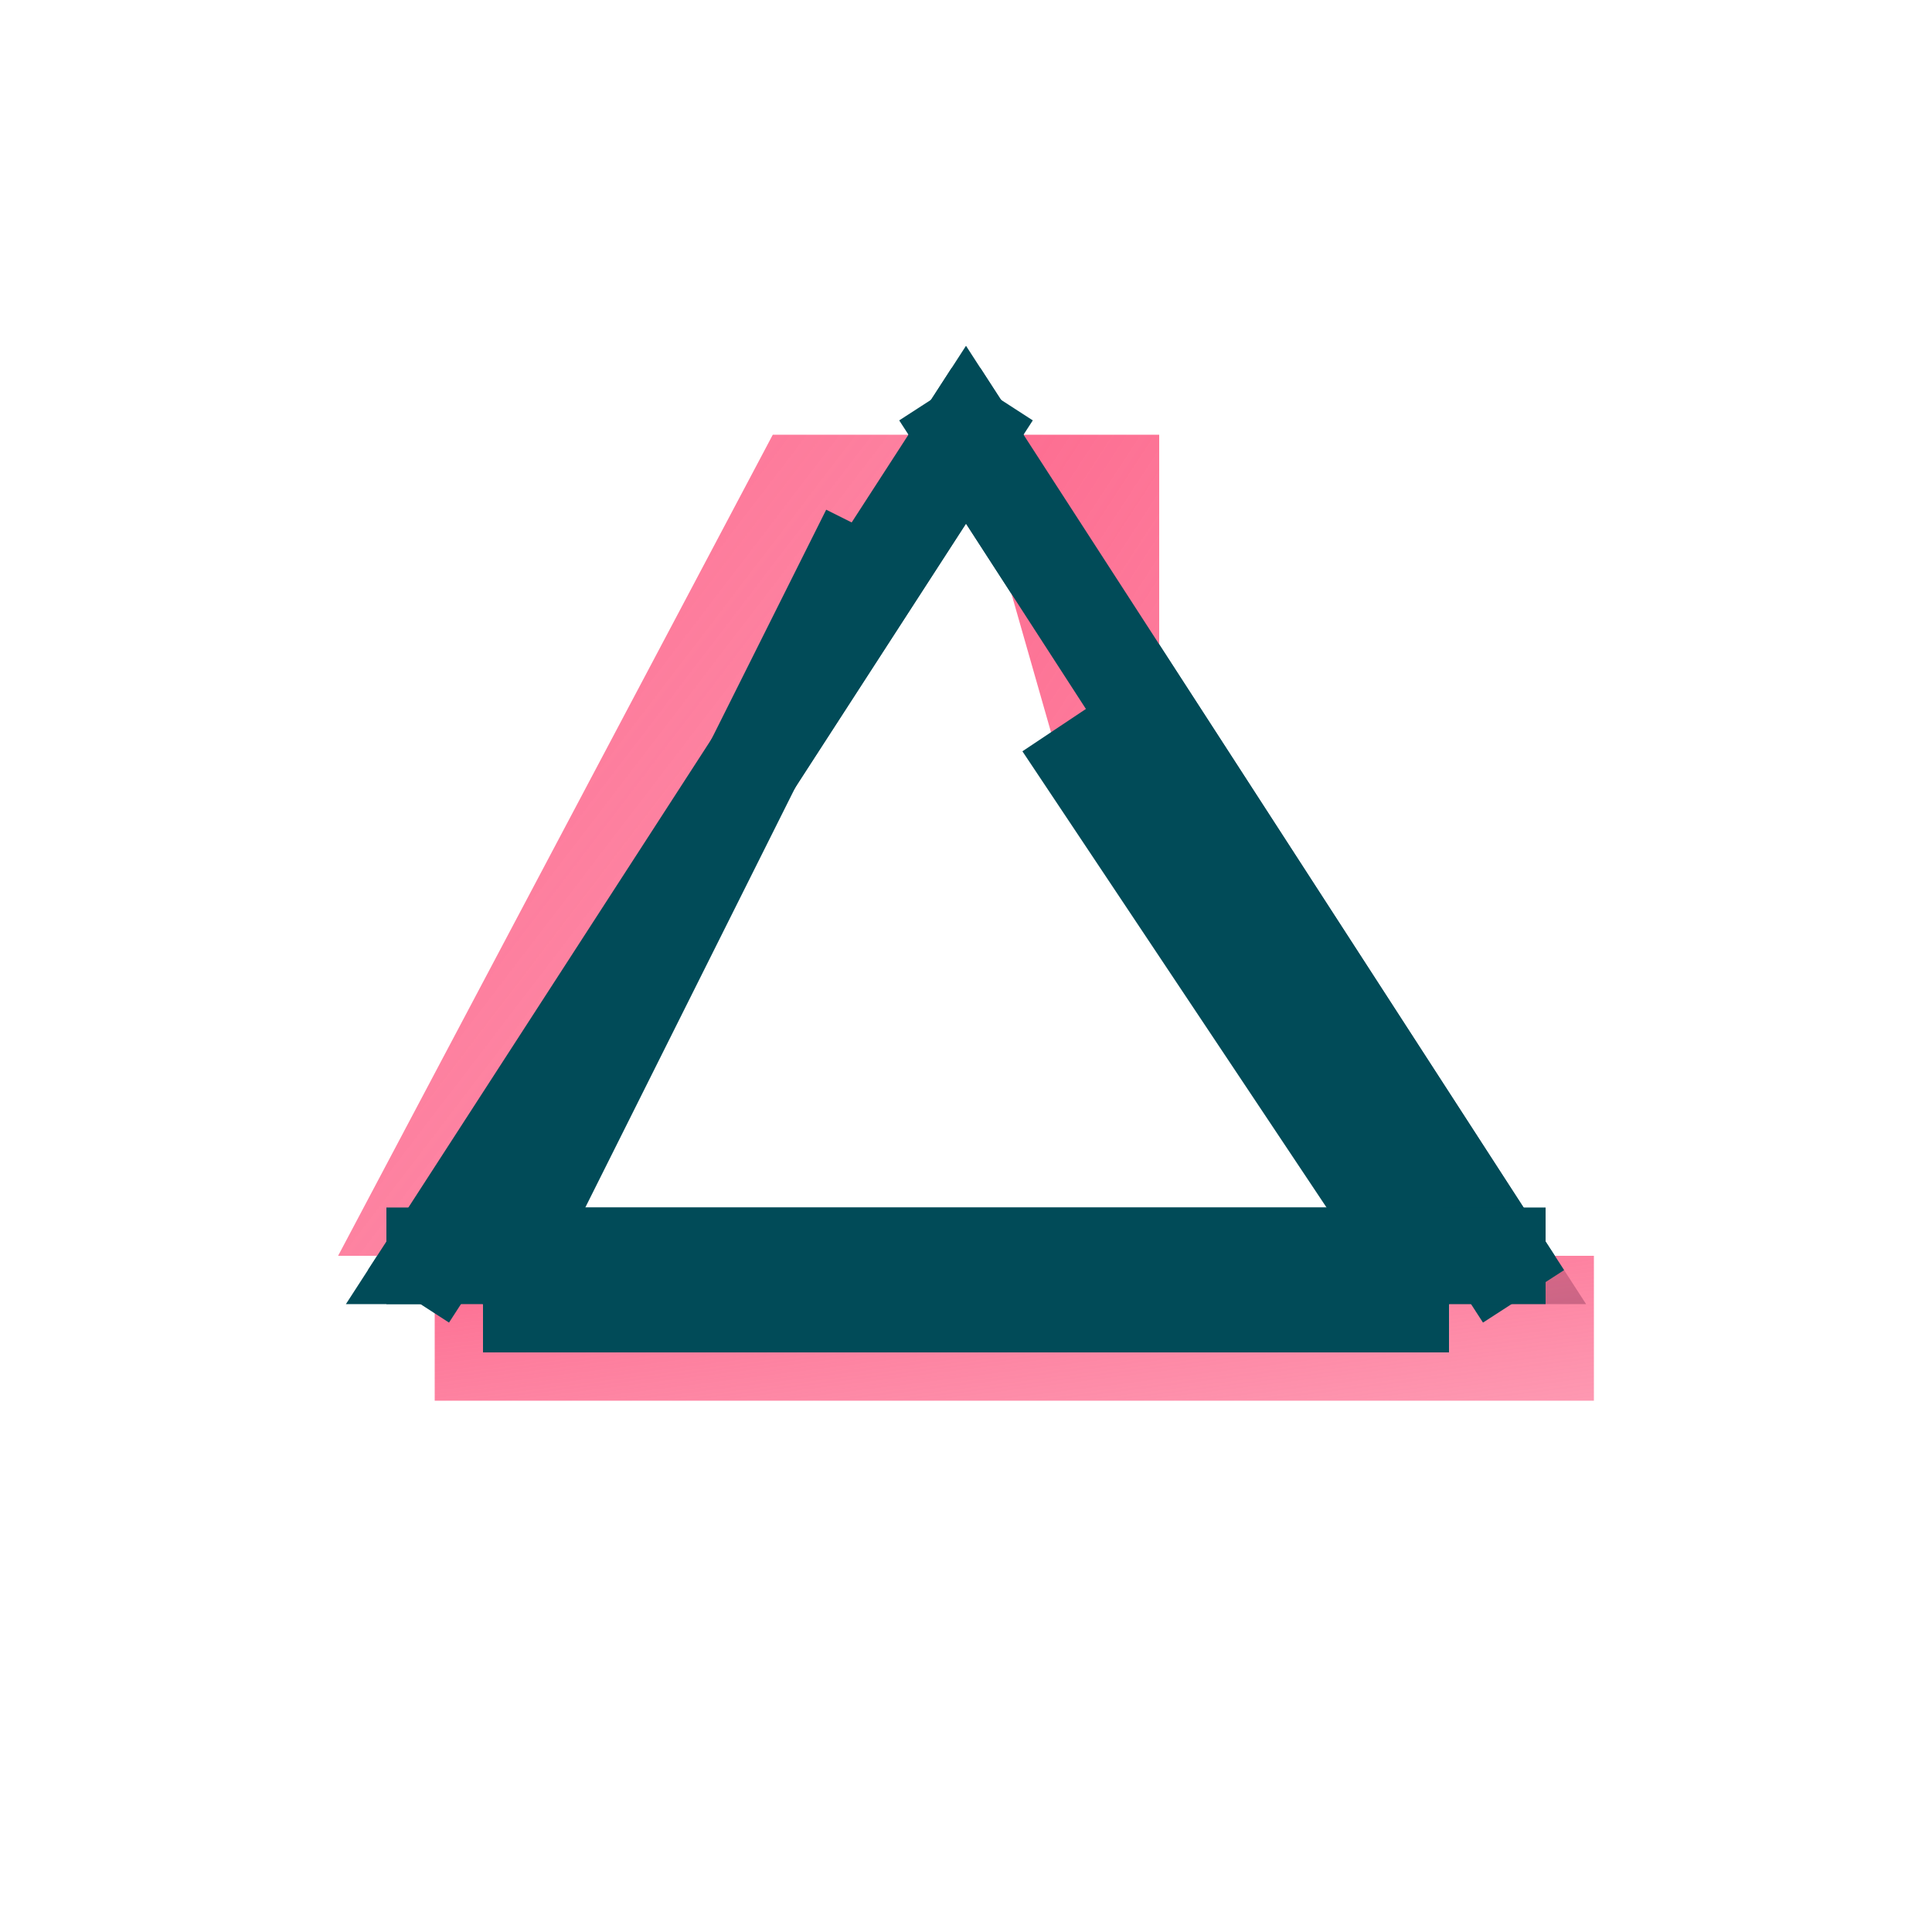 <svg viewBox="0 0 200 200" xmlns="http://www.w3.org/2000/svg">
  <defs>
    <linearGradient id="grad1" x1="0%" y1="0%" x2="100%" y2="100%">
      <stop offset="0%" style="stop-color:rgb(253,108,144);stop-opacity:1" />
      <stop offset="100%" style="stop-color:rgb(253,108,144);stop-opacity:0.7" />
    </linearGradient>
  </defs>
  
  <path d="M 100 45 L 155 130 L 45 130 Z" fill="none" stroke="rgb(1,75,88)" stroke-width="10" stroke-linejoin="miter"/>
  
  <path d="M 100 45 L 120 45 L 120 80 L 155 130 L 145 130 L 110 80 Z" fill="url(#grad1)" stroke="none"/>
  
  <path d="M 155 130 L 165 130 L 165 145 L 45 145 L 45 130 L 55 130 Z" fill="url(#grad1)" stroke="none"/>
  
  <path d="M 45 130 L 35 130 L 80 45 L 100 45 L 90 60 L 55 115 Z" fill="url(#grad1)" stroke="none"/>
  
  <path d="M 100 45 L 155 130" stroke="rgb(1,75,88)" stroke-width="10" stroke-linecap="square"/>
  <path d="M 155 130 L 45 130" stroke="rgb(1,75,88)" stroke-width="10" stroke-linecap="square"/>
  <path d="M 45 130 L 100 45" stroke="rgb(1,75,88)" stroke-width="10" stroke-linecap="square"/>
  
  <path d="M 110 75 L 150 135" stroke="rgb(1,75,88)" stroke-width="10"/>
  <path d="M 150 135 L 50 135" stroke="rgb(1,75,88)" stroke-width="10"/>
  <path d="M 50 135 L 90 55" stroke="rgb(1,75,88)" stroke-width="10"/>
</svg>